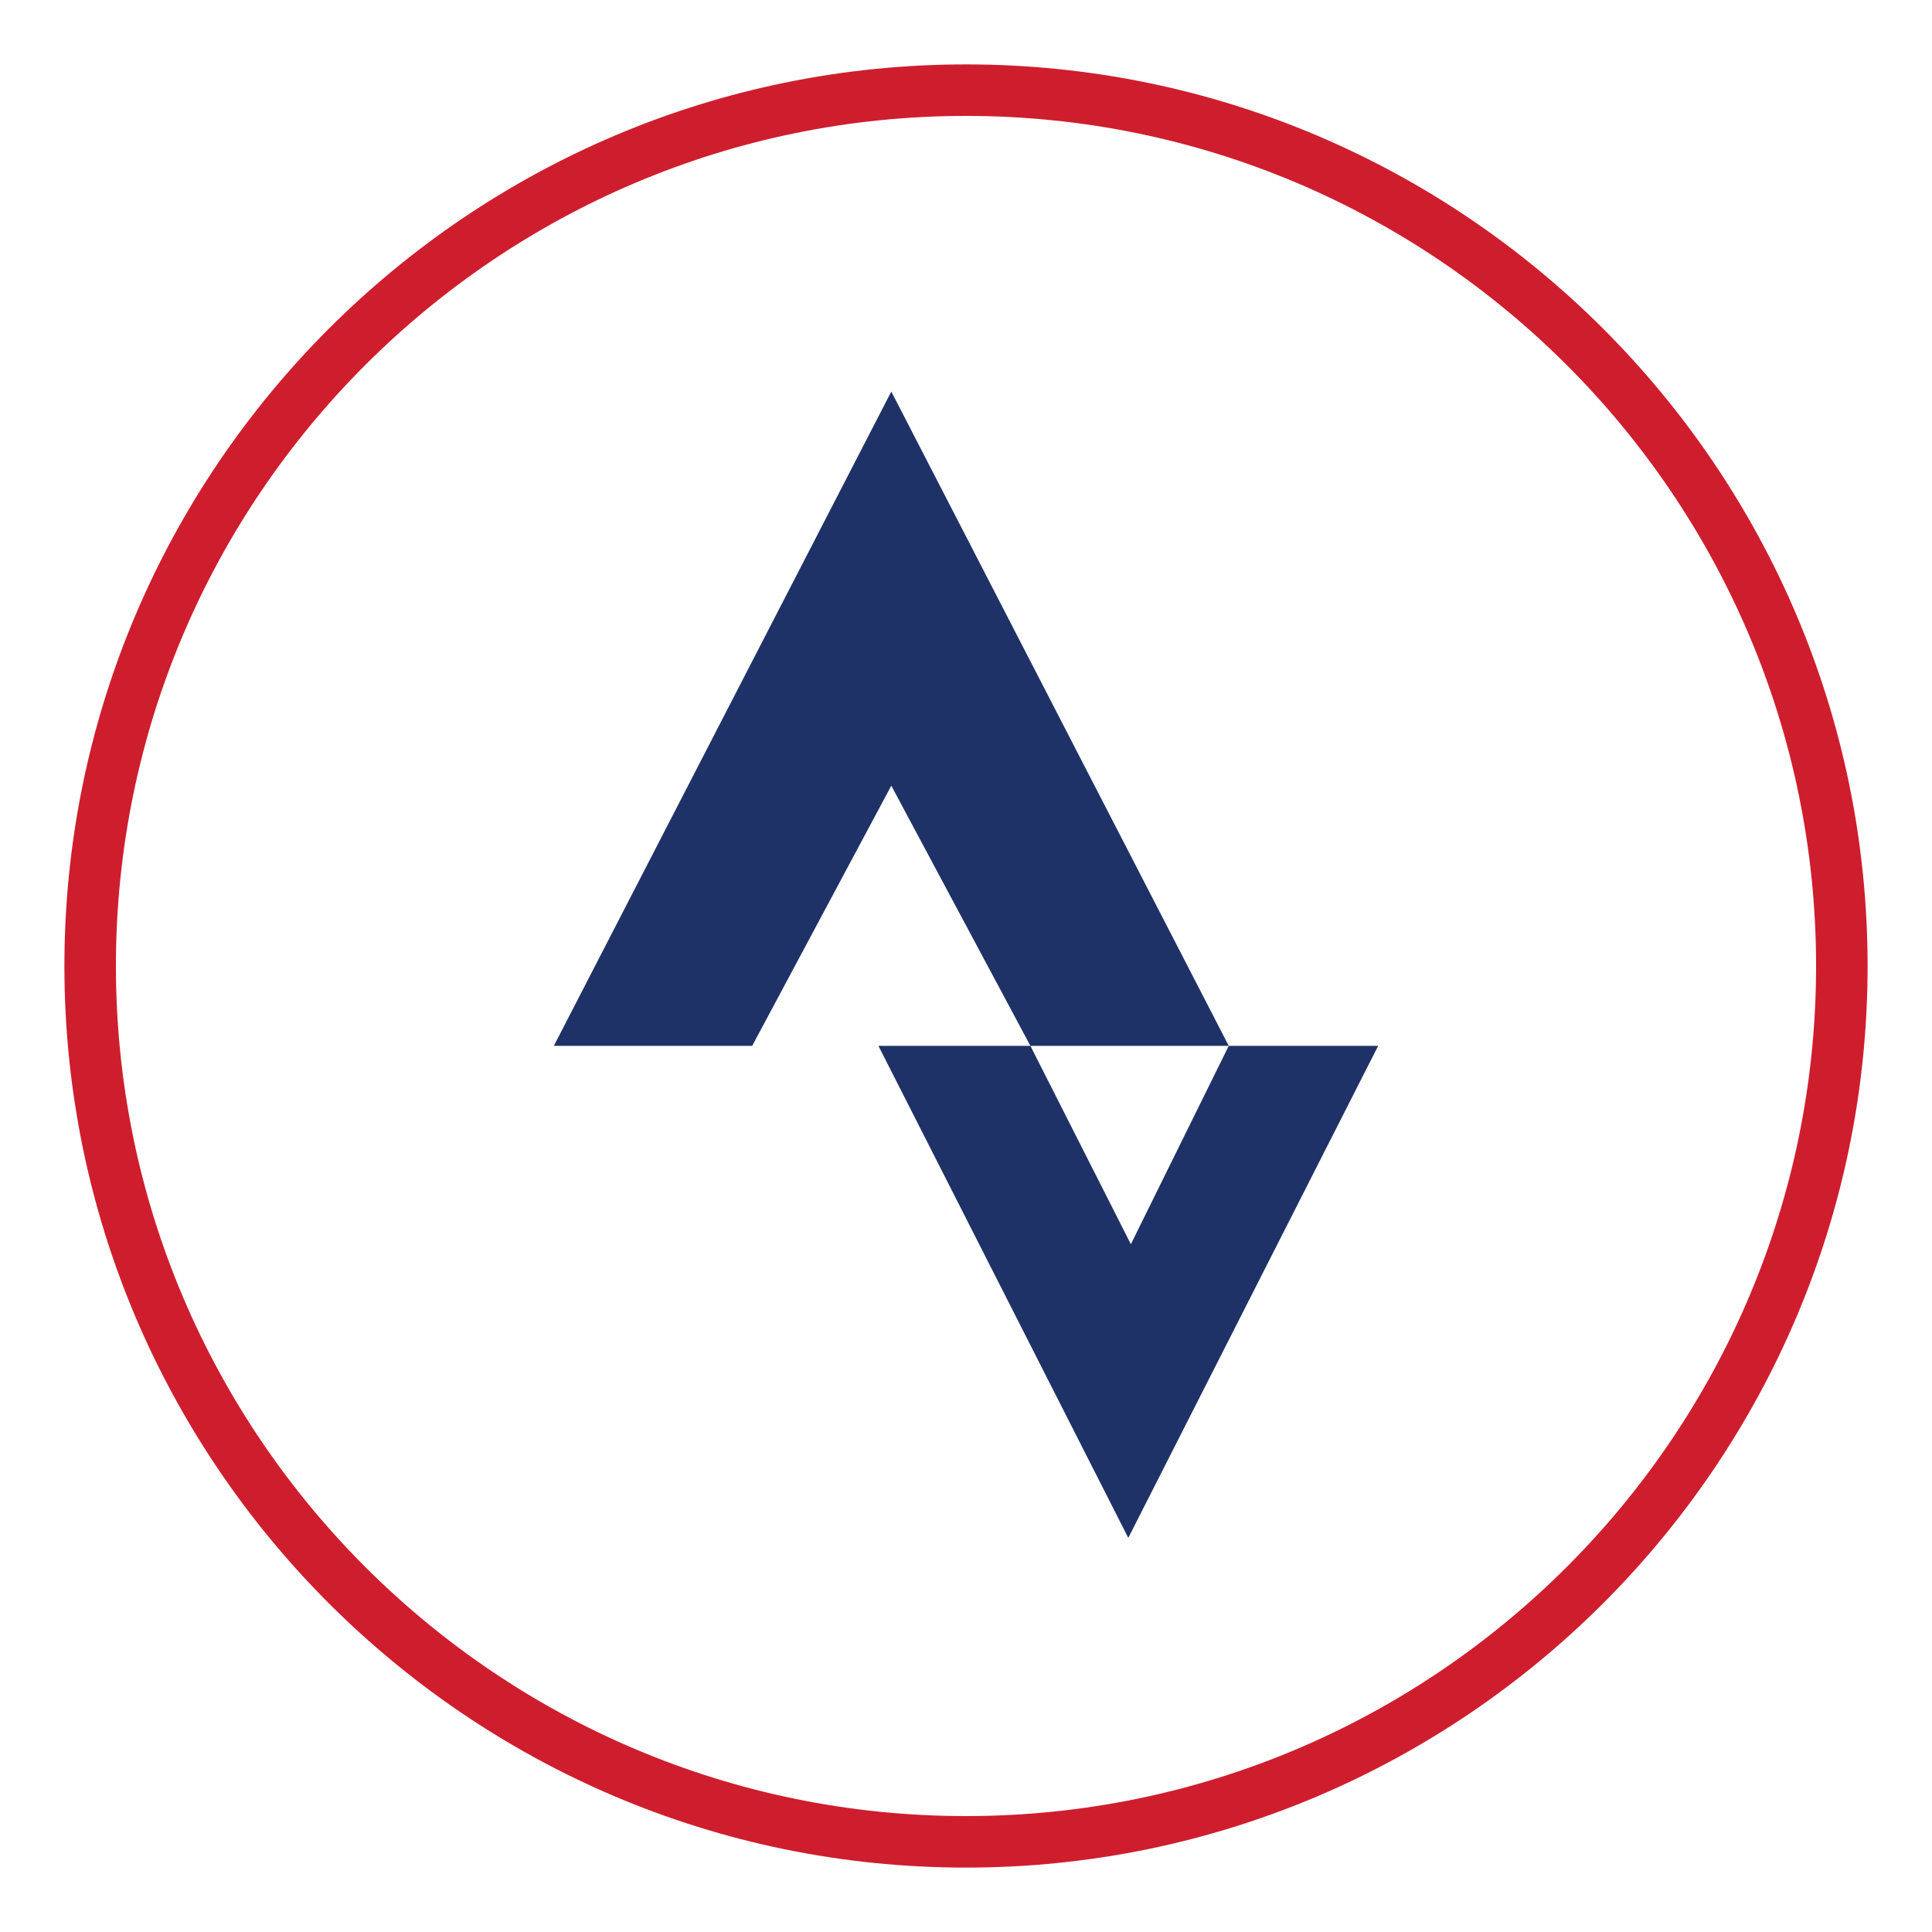 <?xml version="1.0" encoding="utf-8"?>
<!-- Generator: Adobe Illustrator 28.2.0, SVG Export Plug-In . SVG Version: 6.00 Build 0)  -->
<svg xmlns="http://www.w3.org/2000/svg" xmlns:xlink="http://www.w3.org/1999/xlink" version="1.1" id="Layer_1" x="0px" y="0px" viewBox="0 0 75 75" style="enable-background:new 0 0 75 75;" xml:space="preserve">
<style>
	.st0{fill:#CE1E2E;}
	.st1{fill:#1F3267;}
</style>
<g>
	<path class="st0" d="M37.5,4.5c18.2,0,33,14.8,33,33s-14.8,33-33,33s-33-14.8-33-33S19.3,4.5,37.5,4.5 M37.5,2.5   c-19.3,0-35,15.7-35,35s15.7,35,35,35c19.3,0,35-15.7,35-35S56.8,2.5,37.5,2.5L37.5,2.5z"/>
</g>
<g>
	<path class="st1" d="M34.6,15.2l13.1,25.4H40l-5.4-10.1l-5.4,10.1h-7.7L34.6,15.2z M47.7,40.6h5.8l-9.7,19.1l-9.7-19.1H40l3.9,7.7   L47.7,40.6z"/>
</g>
</svg>
